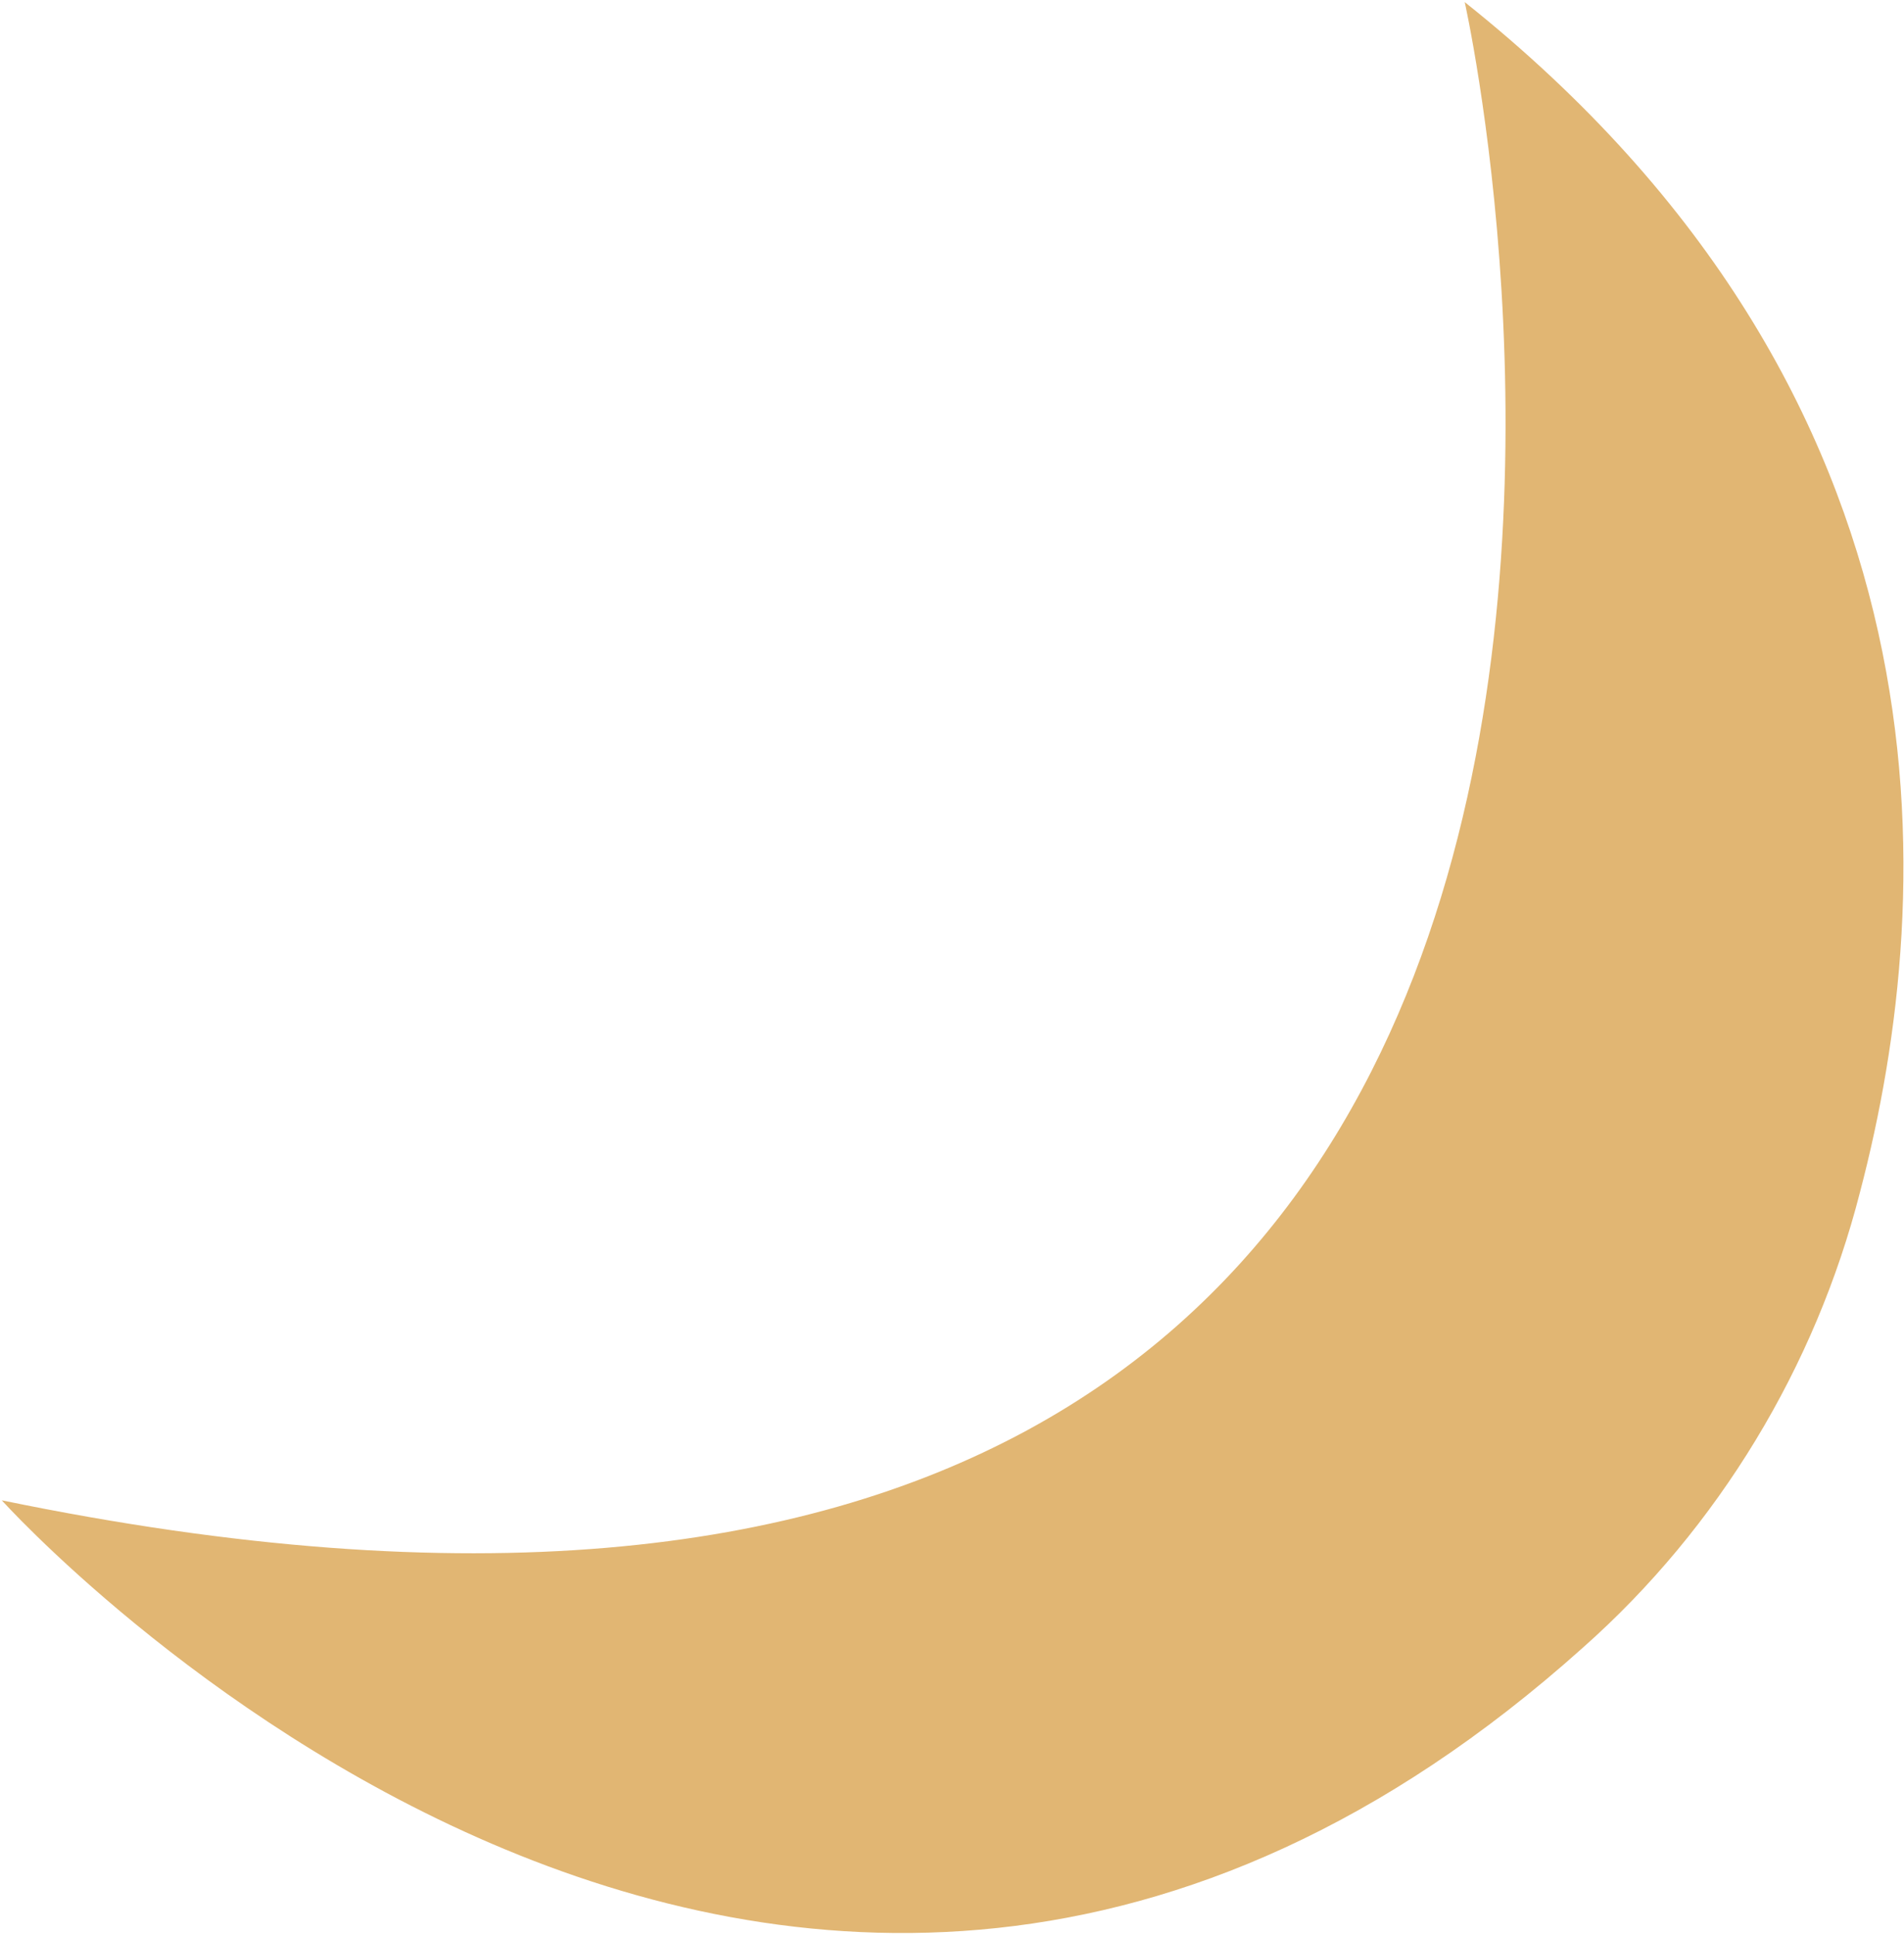 <svg xmlns="http://www.w3.org/2000/svg" fill="none" viewBox="0 0 505 513" height="513" width="505">
<path fill="#E1B673" d="M388.489 0.558C388.489 0.558 501.038 501.121 0.476 397.822C0.476 397.822 207.073 627.546 419.838 436.88C455.813 405.017 481.509 362.361 493.329 316.108C514.4 235.936 520.053 105.399 388.489 0.558Z"></path>
</svg>
